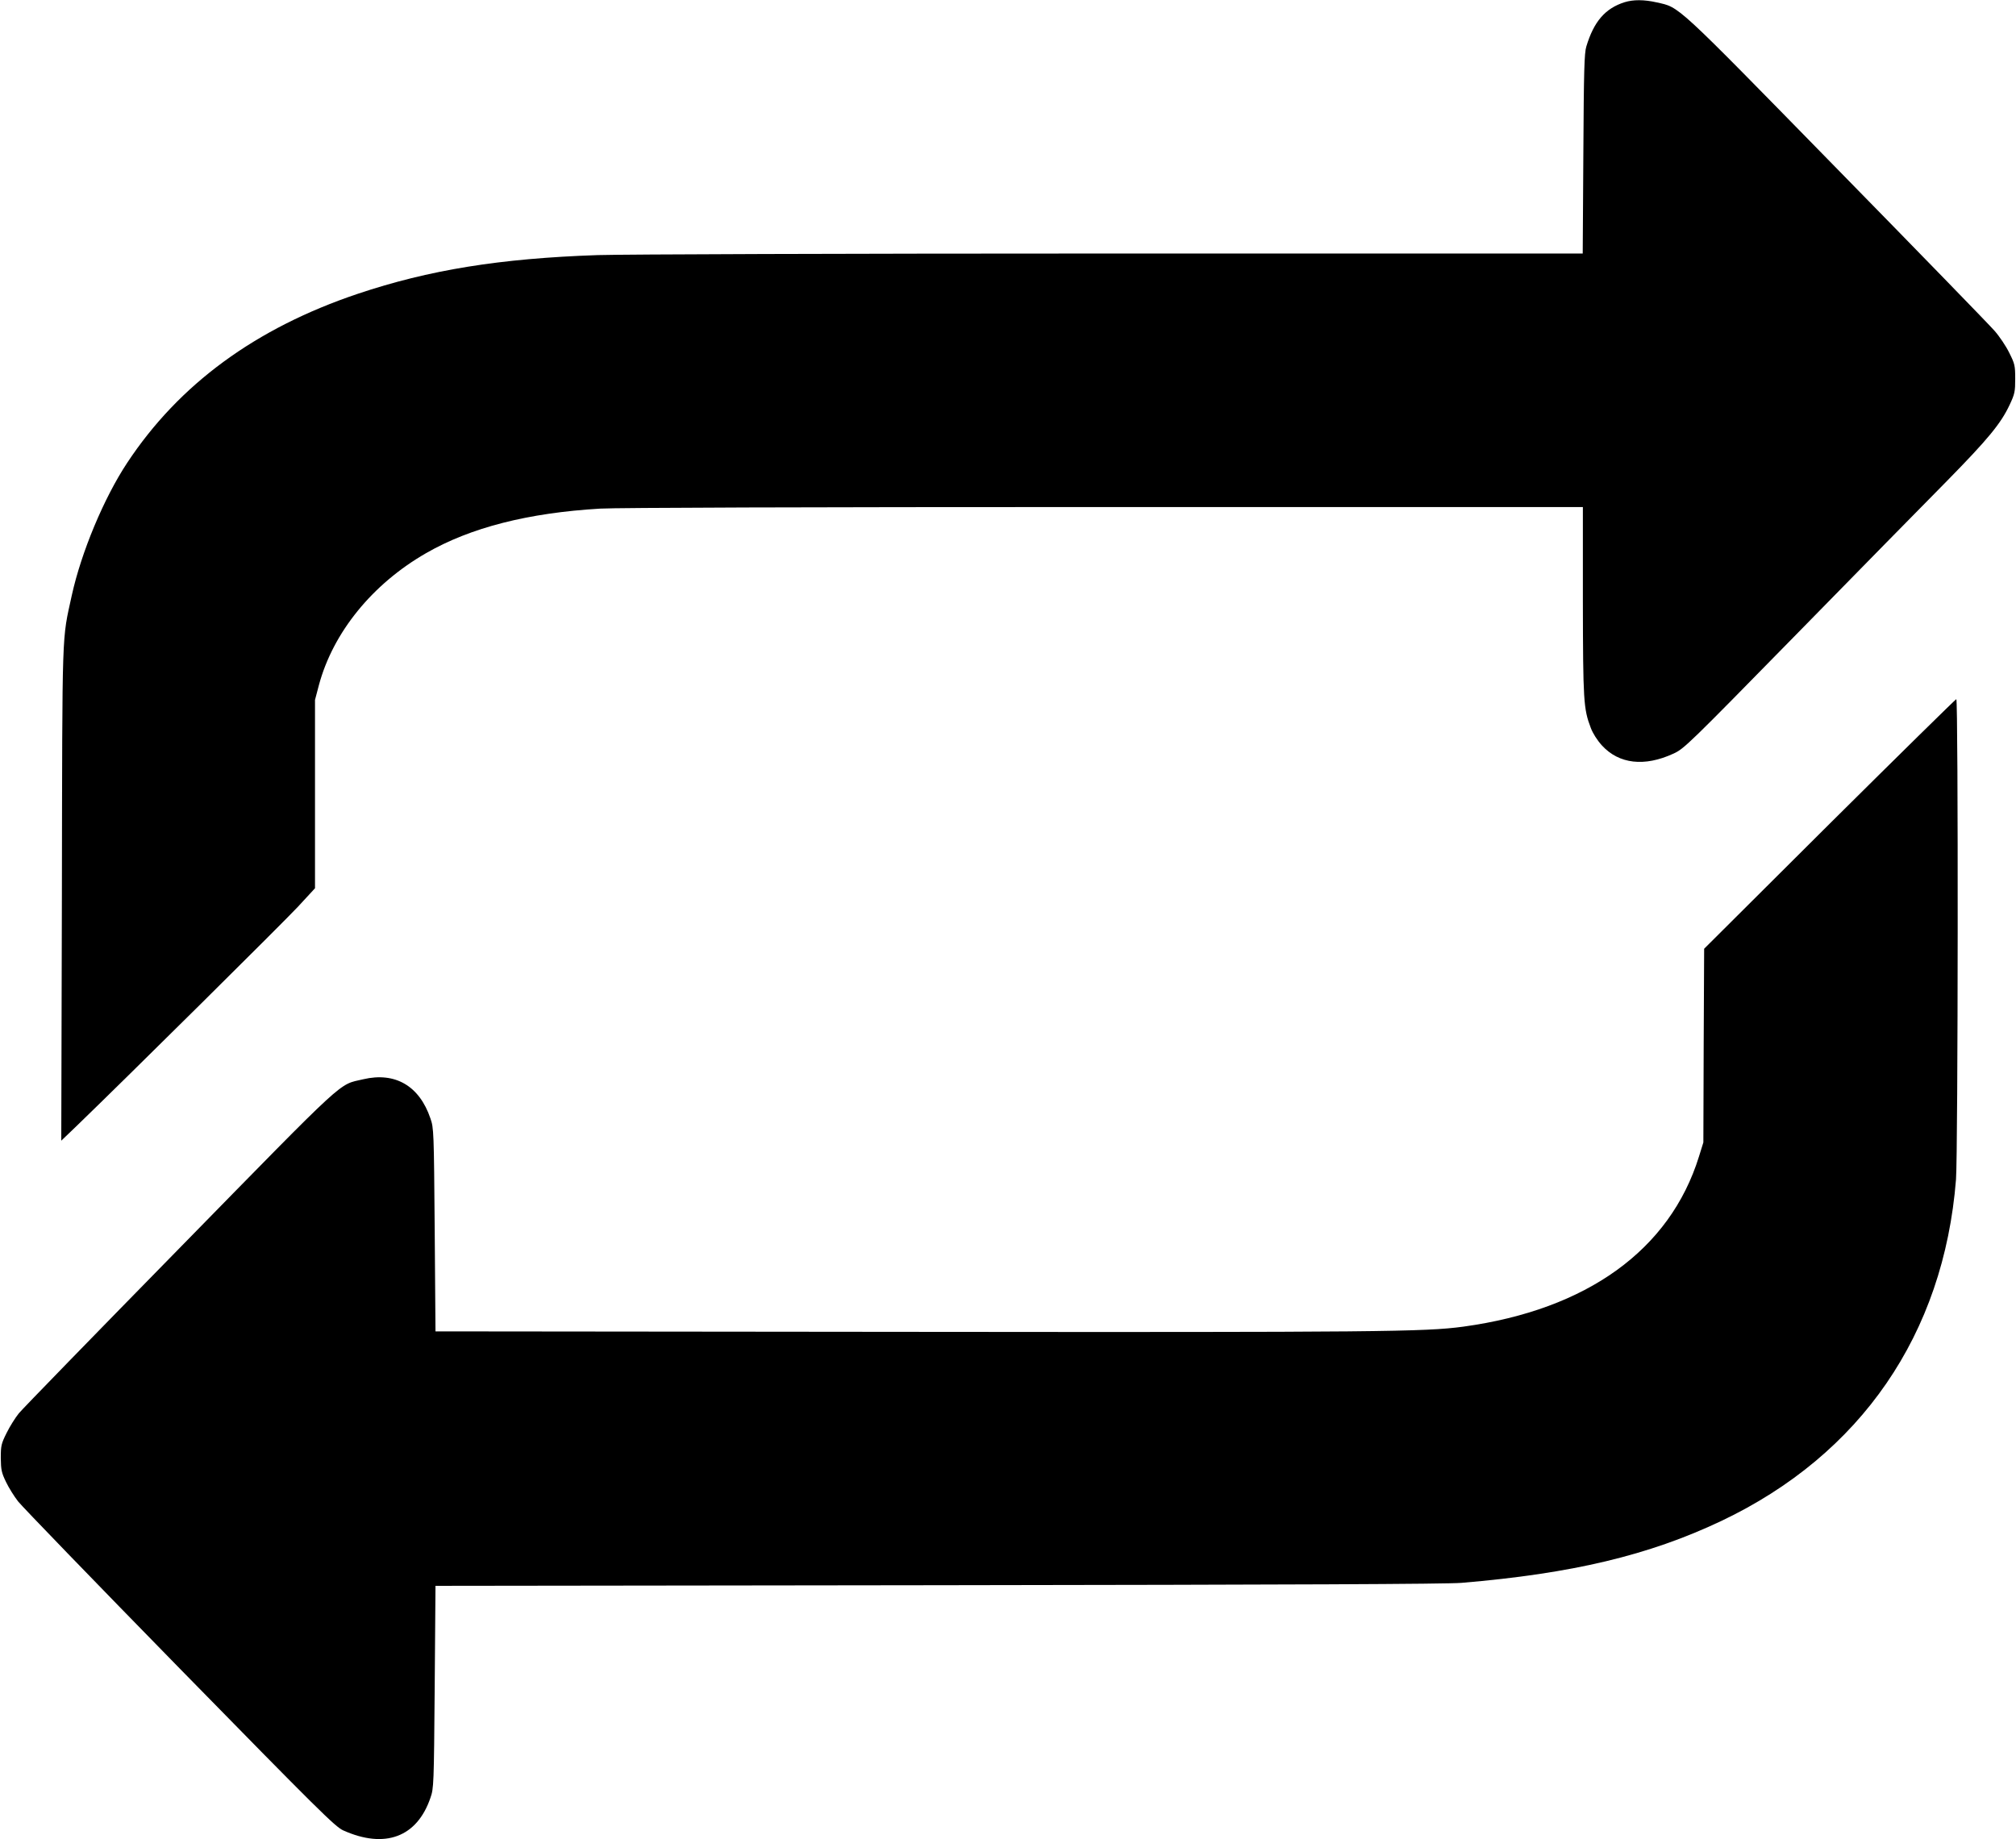 <svg version="1.0" xmlns="http://www.w3.org/2000/svg"
 width="1280pt" height="1168pt" viewBox="0 0 1280 1168"
 preserveAspectRatio="xMidYMid meet"><g transform="translate(0,1168) scale(0.1,-0.1)"
fill="#000000" stroke="none">
<path d="M10315 11666 c-123 -39 -195 -122 -243 -281 -13 -42 -16 -150 -19
-682 l-4 -633 -2982 0 c-1712 0 -3105 -5 -3272 -10 -620 -21 -1071 -94 -1524
-246 -648 -218 -1134 -574 -1464 -1074 -148 -224 -291 -568 -351 -840 -64
-295 -60 -172 -63 -1895 l-4 -1569 98 94 c319 308 1313 1293 1405 1392 l108
117 0 598 0 598 25 95 c90 334 339 641 680 837 283 163 648 256 1106 283 110
6 1290 10 3207 10 l3032 0 0 -597 c1 -635 4 -684 50 -805 13 -35 41 -79 71
-112 108 -118 270 -137 454 -52 68 31 95 58 780 757 390 398 820 837 956 974
261 266 343 365 399 485 32 68 35 83 35 165 0 84 -3 95 -38 165 -20 41 -62
104 -94 140 -31 36 -484 502 -1006 1035 -1035 1058 -990 1016 -1139 1050 -80
18 -148 18 -203 1z"/>
<path d="M11616 6448 l-796 -793 -3 -615 -2 -615 -28 -90 c-184 -592 -710
-972 -1496 -1080 -244 -33 -531 -36 -3546 -33 l-2980 3 -5 645 c-5 626 -6 647
-27 707 -70 207 -224 297 -427 249 -161 -38 -86 31 -1163 -1069 -540 -551
-1000 -1024 -1023 -1052 -22 -27 -58 -84 -78 -125 -34 -68 -37 -81 -37 -160 1
-75 5 -93 33 -151 17 -36 52 -92 77 -124 25 -32 487 -510 1026 -1061 882 -901
987 -1005 1038 -1028 265 -119 469 -43 554 207 21 60 22 81 27 704 l5 642
3190 4 c2260 3 3229 7 3325 15 703 59 1189 175 1649 393 886 421 1412 1186
1490 2168 13 164 15 3051 2 3051 -4 0 -367 -357 -805 -792z"/>
</g>
</svg>
